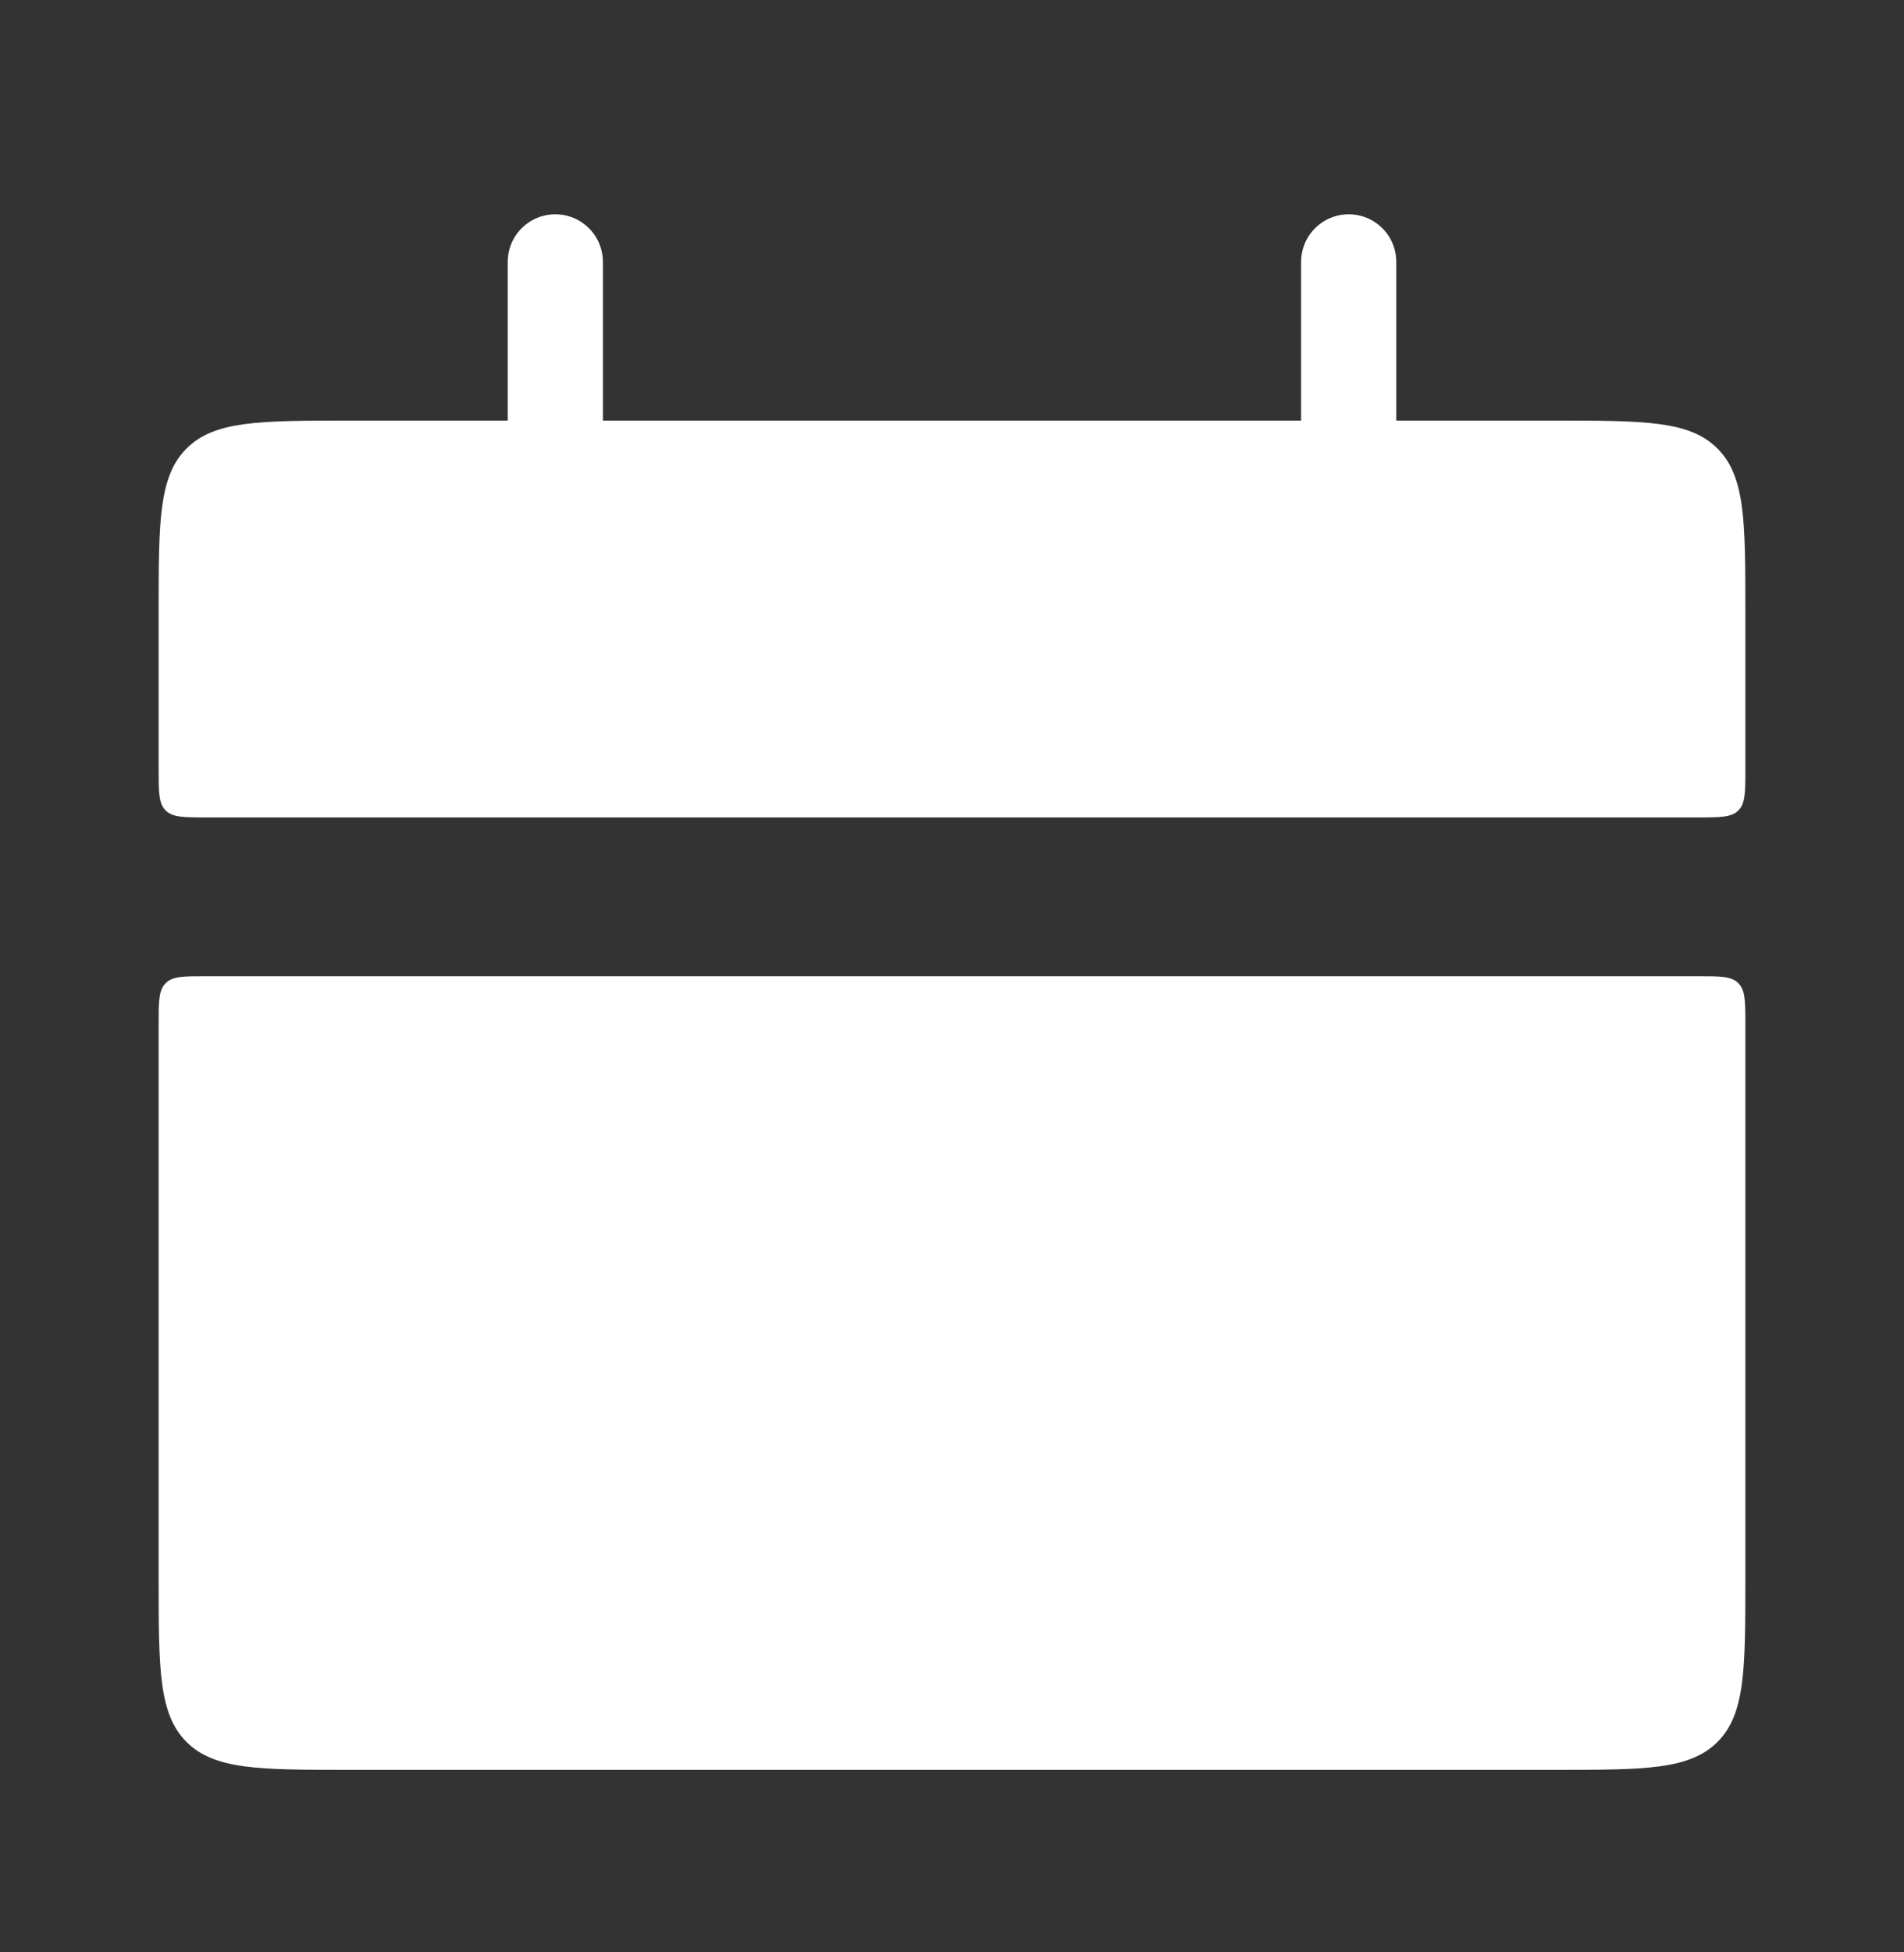 <svg width="40" height="41" viewBox="0 0 40 41" fill="none" xmlns="http://www.w3.org/2000/svg">
<rect x="0" y="0" width="40" height="41" fill="#333333" stroke="none"/>
<path d="M3.333 12.833C3.333 10.947 3.333 10.005 3.919 9.419C4.505 8.833 5.448 8.833 7.333 8.833H32.667C34.552 8.833 35.495 8.833 36.081 9.419C36.667 10.005 36.667 10.947 36.667 12.833V16.166C36.667 16.638 36.667 16.873 36.52 17.02C36.374 17.166 36.138 17.166 35.667 17.166H4.333C3.862 17.166 3.626 17.166 3.48 17.02C3.333 16.873 3.333 16.638 3.333 16.166V12.833Z" fill="white"/>
<path d="M3.333 33.167C3.333 35.053 3.333 35.995 3.919 36.581C4.505 37.167 5.448 37.167 7.333 37.167H32.667C34.552 37.167 35.495 37.167 36.081 36.581C36.667 35.995 36.667 35.053 36.667 33.167V21.5C36.667 21.029 36.667 20.793 36.52 20.647C36.374 20.5 36.138 20.5 35.667 20.5H4.333C3.862 20.5 3.626 20.5 3.48 20.647C3.333 20.793 3.333 21.029 3.333 21.5V33.167Z" fill="white"/>
<path d="M11.666 5.5L11.666 10.5" stroke="white" stroke-width="2" stroke-linecap="round"/>
<path d="M28.334 5.5L28.334 10.5" stroke="white" stroke-width="2" stroke-linecap="round"/>
</svg>
